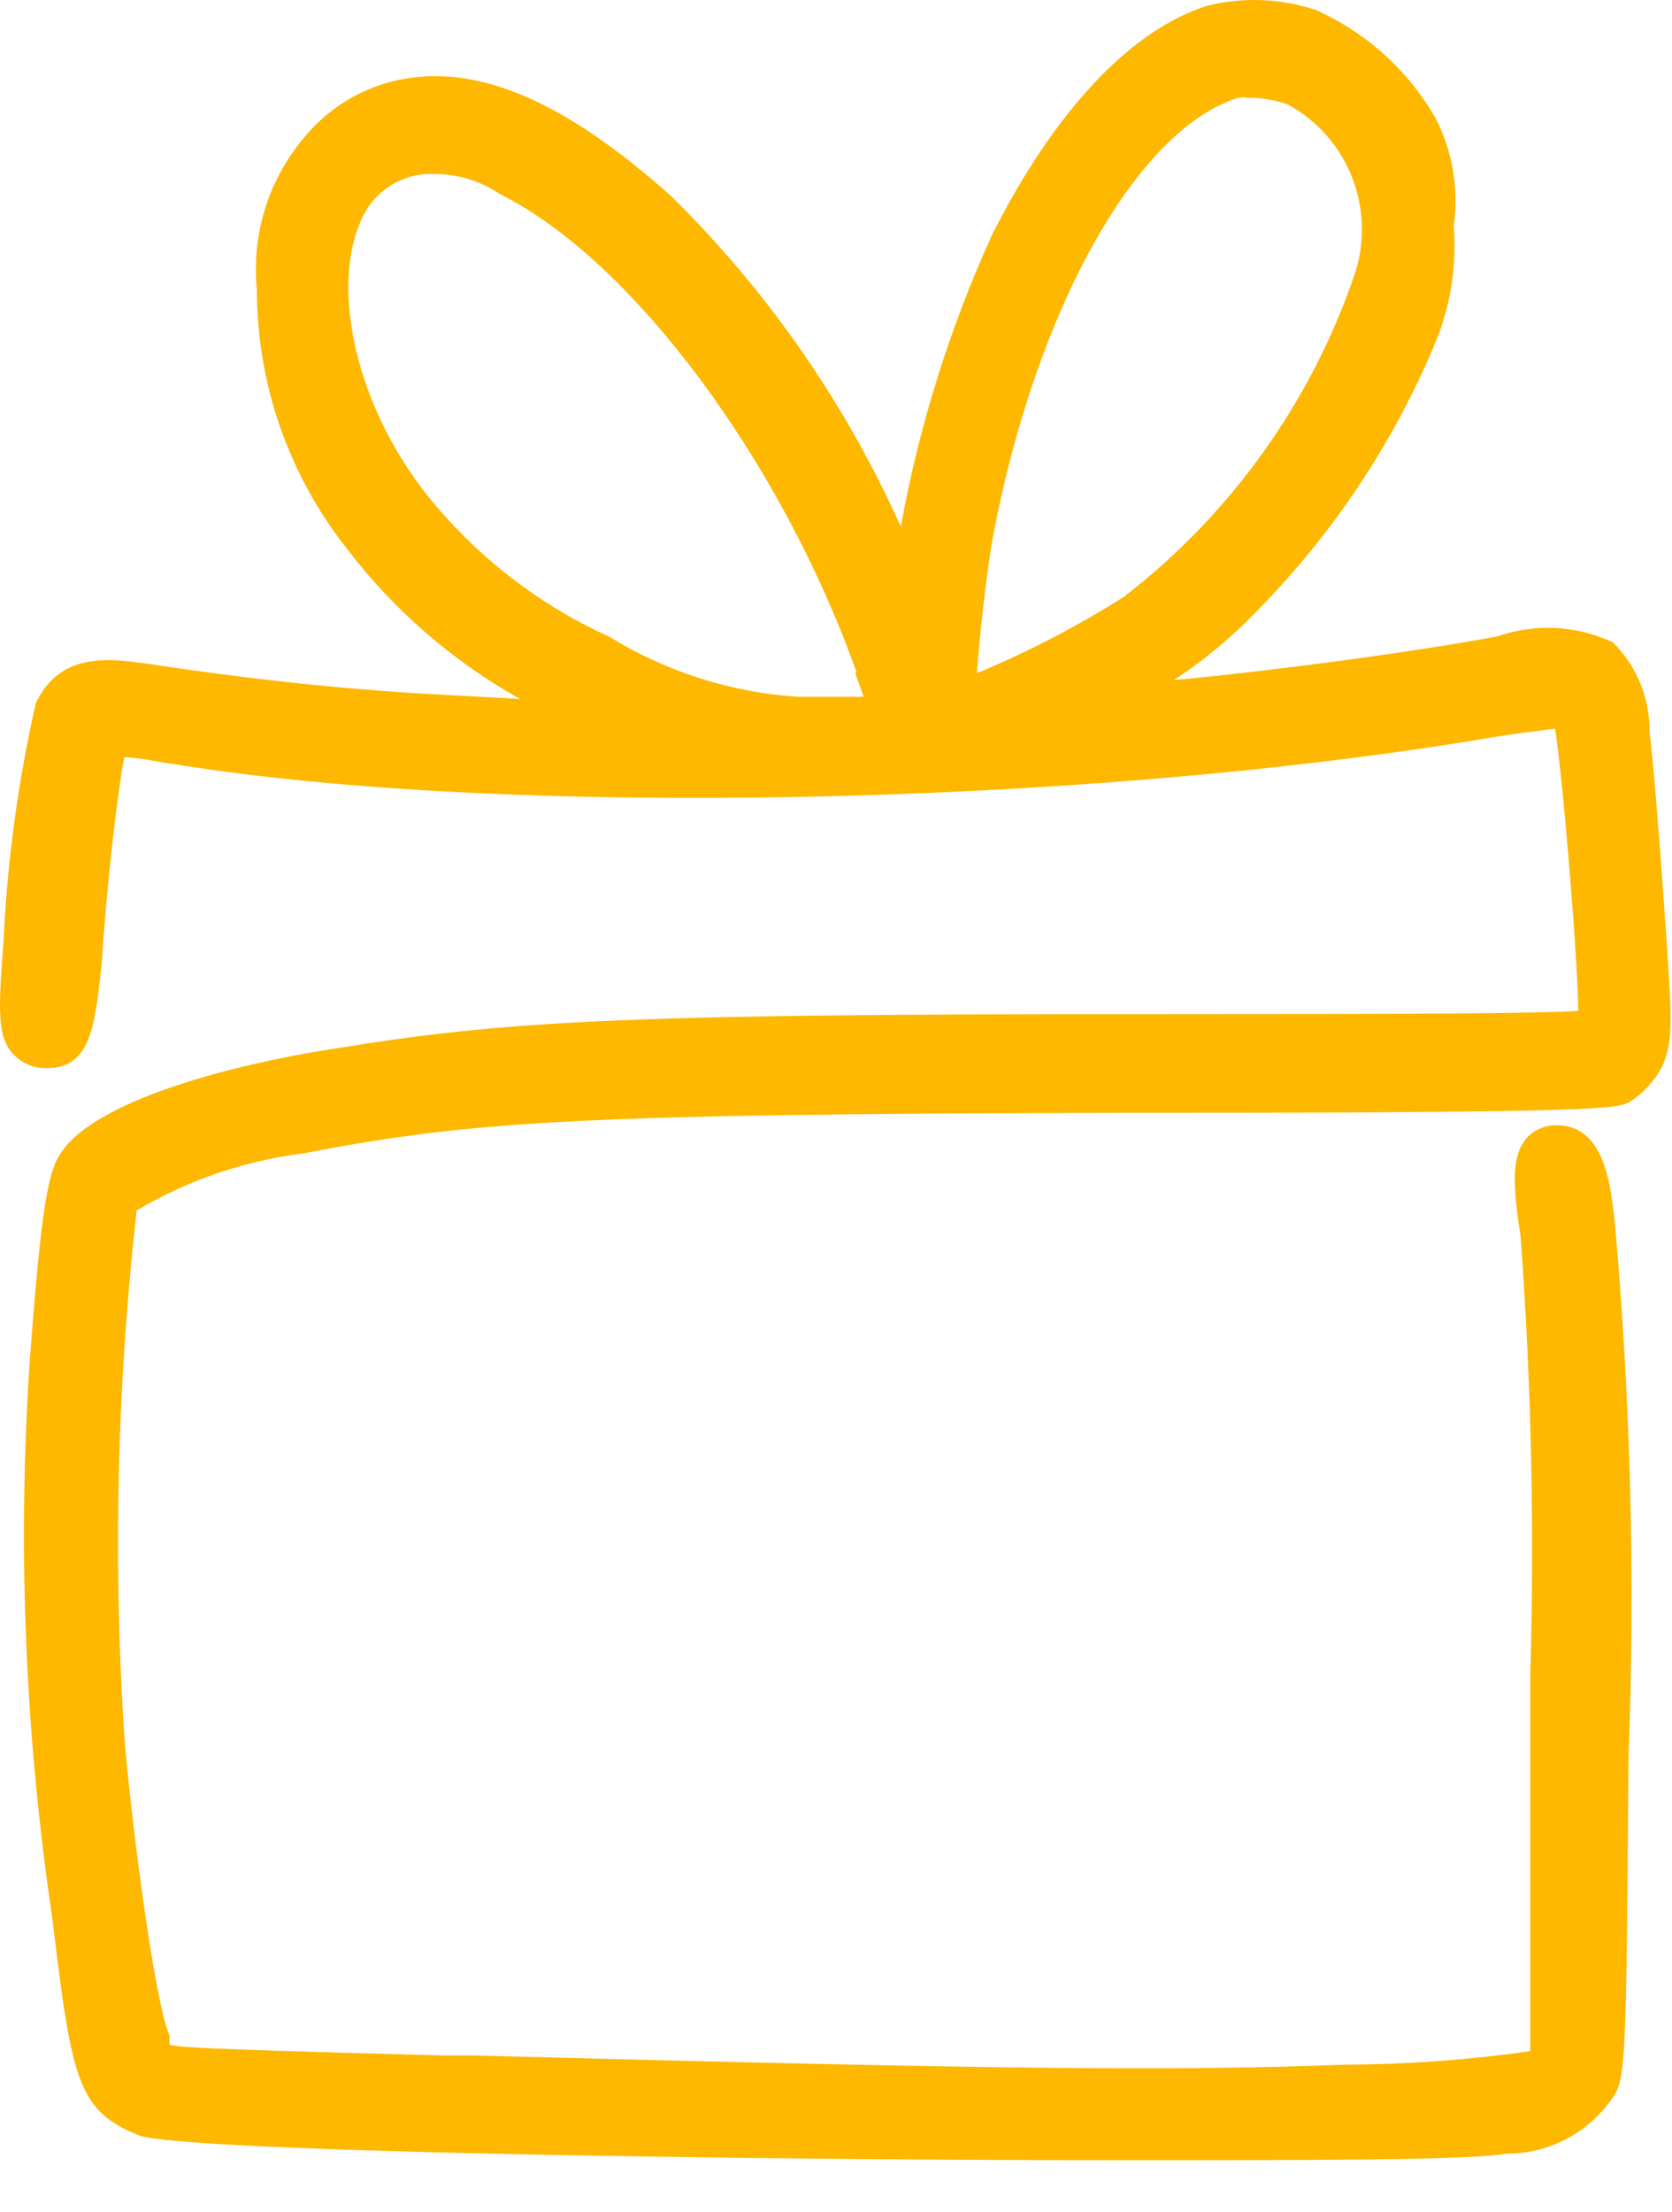 <?xml version="1.0" encoding="UTF-8"?> <svg xmlns="http://www.w3.org/2000/svg" width="31" height="41" viewBox="0 0 31 41" fill="none"><path d="M30.853 16.774C30.763 15.464 30.643 14.024 30.583 13.554C30.586 13.247 30.527 12.943 30.41 12.66C30.294 12.377 30.121 12.119 29.903 11.904C29.231 11.589 28.463 11.55 27.763 11.794C26.153 12.094 23.583 12.434 21.763 12.604C22.324 12.238 22.84 11.808 23.303 11.324C24.721 9.887 25.849 8.189 26.623 6.324C26.898 5.646 27.011 4.913 26.953 4.184C27.05 3.498 26.931 2.799 26.613 2.184C26.103 1.299 25.326 0.599 24.393 0.184C23.747 -0.03 23.054 -0.058 22.393 0.104C20.943 0.554 19.523 2.104 18.393 4.354C17.608 6.077 17.041 7.891 16.703 9.754L16.643 9.634C15.622 7.394 14.198 5.36 12.443 3.634C10.773 2.144 9.303 1.364 7.953 1.414C7.525 1.426 7.104 1.526 6.717 1.708C6.33 1.891 5.984 2.151 5.703 2.474C5.354 2.866 5.09 3.326 4.928 3.825C4.767 4.324 4.71 4.852 4.763 5.374C4.764 7.104 5.345 8.783 6.413 10.144C7.284 11.294 8.384 12.25 9.643 12.954L7.643 12.844C5.983 12.734 4.563 12.574 2.753 12.304C1.903 12.174 1.093 12.134 0.663 13.034C0.332 14.496 0.131 15.986 0.063 17.484C-0.037 18.754 -0.047 19.234 0.253 19.544C0.334 19.629 0.432 19.695 0.541 19.738C0.649 19.781 0.766 19.8 0.883 19.794C1.713 19.794 1.763 18.914 1.883 17.894C1.983 16.324 2.183 14.654 2.303 14.034C2.563 14.034 3.003 14.134 3.183 14.154C9.273 15.154 20.003 14.954 27.613 13.674C28.153 13.584 28.613 13.534 28.833 13.504C28.993 14.574 29.253 17.804 29.263 18.734C28.523 18.784 26.193 18.794 21.473 18.794C11.763 18.794 9.473 18.894 6.143 19.444C5.143 19.594 1.943 20.204 1.143 21.344C0.893 21.694 0.763 22.344 0.543 25.344C0.325 28.759 0.469 32.189 0.973 35.574C1.333 38.574 1.443 39.114 2.573 39.574C3.403 39.874 13.573 40.034 20.753 40.034C24.373 40.034 27.273 40.034 27.923 39.914C28.304 39.916 28.68 39.826 29.02 39.652C29.359 39.478 29.652 39.225 29.873 38.914C30.143 38.544 30.153 38.364 30.193 32.584C30.32 29.248 30.233 25.908 29.933 22.584C29.853 21.894 29.723 20.854 28.863 20.854C28.758 20.851 28.653 20.871 28.557 20.913C28.46 20.954 28.373 21.016 28.303 21.094C28.023 21.424 28.043 21.944 28.193 22.914C28.391 25.609 28.451 28.313 28.373 31.014C28.373 34.574 28.373 37.324 28.373 38.014C27.24 38.175 26.097 38.258 24.953 38.264C21.723 38.384 18.703 38.354 8.793 38.094H8.223C4.973 38.004 3.343 37.964 3.143 37.894C3.143 37.894 3.143 37.834 3.143 37.724C2.843 37.044 2.393 33.394 2.303 32.144C2.093 28.907 2.17 25.657 2.533 22.434C3.482 21.87 4.538 21.51 5.633 21.374C8.823 20.754 10.973 20.644 20.953 20.624C29.863 20.624 29.953 20.544 30.213 20.424C30.465 20.262 30.672 20.038 30.813 19.774C31.023 19.304 31.013 18.994 30.853 16.774ZM15.853 12.464L16.013 12.914C15.753 12.914 15.293 12.914 14.793 12.914C13.557 12.833 12.359 12.452 11.303 11.804C10.165 11.289 9.144 10.547 8.303 9.624C6.593 7.784 6.133 5.394 6.673 4.134C6.778 3.855 6.97 3.616 7.22 3.452C7.469 3.289 7.765 3.209 8.063 3.224C8.491 3.226 8.908 3.354 9.263 3.594C11.723 4.814 14.493 8.554 15.883 12.464H15.853ZM18.113 12.464C18.163 11.764 18.293 10.604 18.403 9.984C19.193 5.764 21.063 2.404 22.953 1.814C23.016 1.802 23.08 1.802 23.143 1.814C23.399 1.811 23.653 1.855 23.893 1.944C24.428 2.241 24.843 2.714 25.067 3.283C25.291 3.853 25.311 4.482 25.123 5.064C24.315 7.443 22.823 9.53 20.833 11.064C19.976 11.604 19.077 12.072 18.143 12.464H18.113Z" fill="#FEB800"></path></svg> 